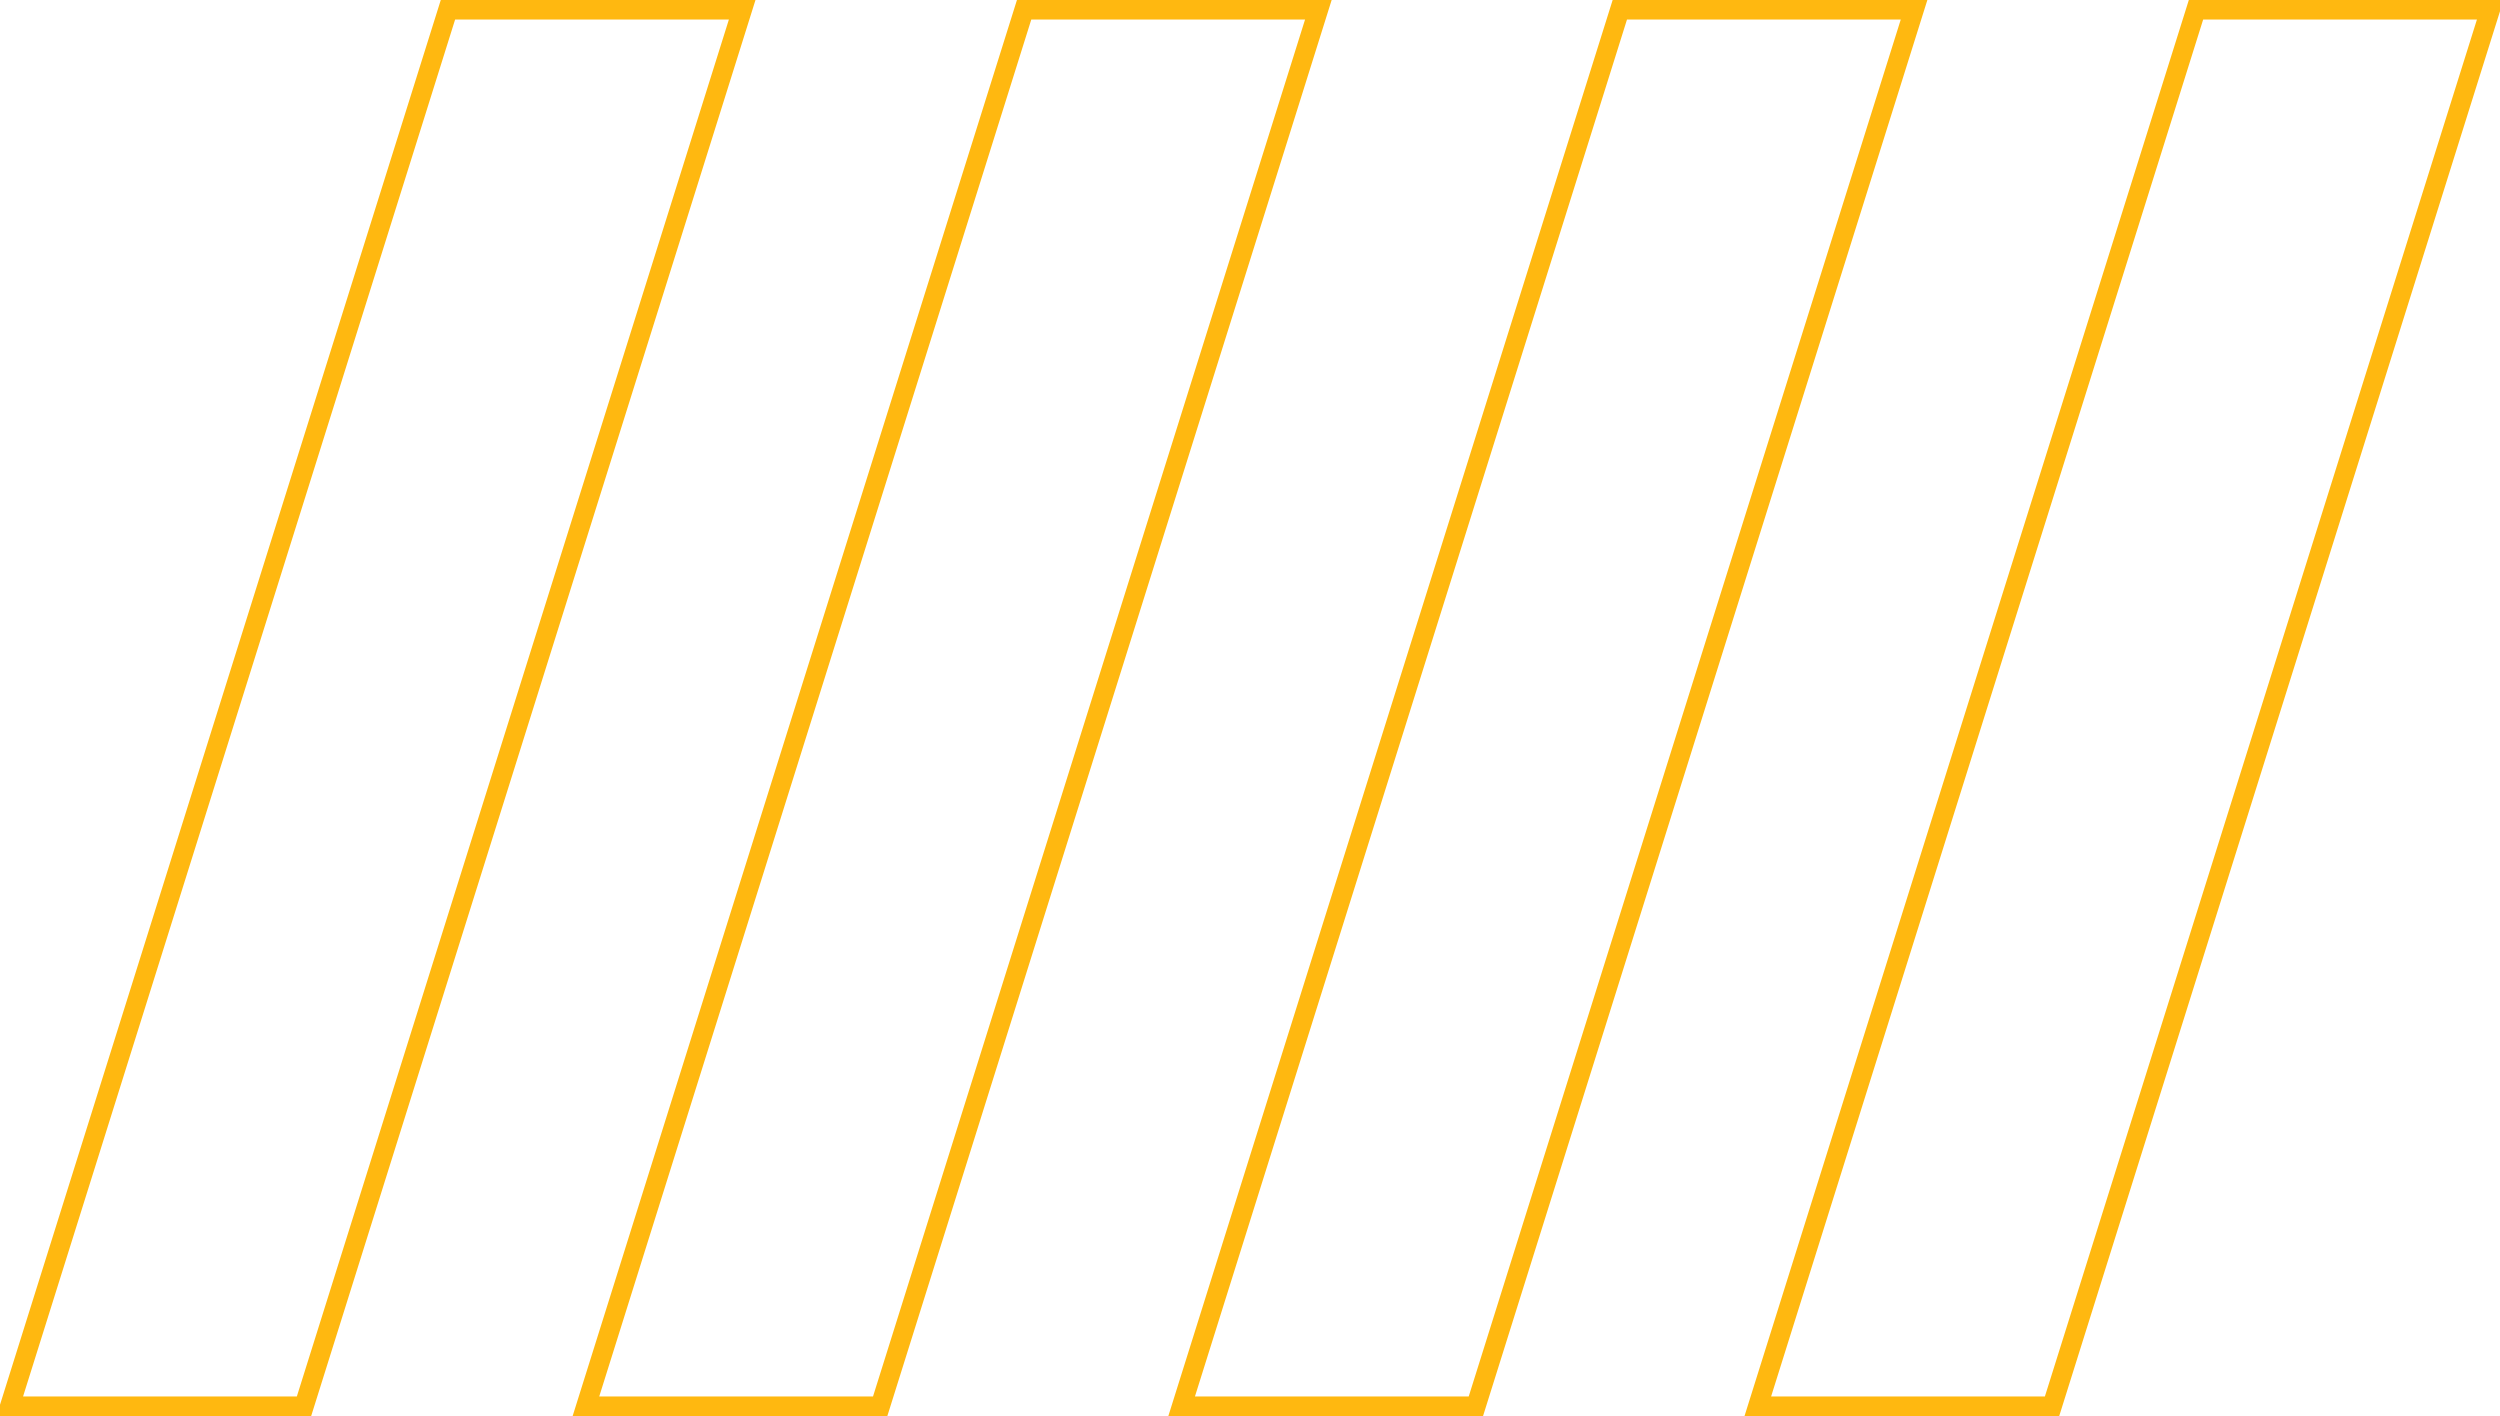 <?xml version="1.0" encoding="utf-8"?>
<svg width="256px" height="145px" viewBox="0 0 256 145" version="1.1" xmlns:xlink="http://www.w3.org/1999/xlink" xmlns="http://www.w3.org/2000/svg">
  <desc>Created with Lunacy</desc>
  <g id="lineas" transform="translate(1 1)">
    <path d="M44.87 0L75 0L30.13 143L1.40937e-14 143L44.87 0Z" id="Rectangle" fill="none" stroke="#FFB810" stroke-width="2" />
    <path d="M44.87 0L75 0L30.13 143L1.40937e-14 143L44.87 0Z" transform="translate(59 0)" id="Rectangle-Copy" fill="none" stroke="#FFB810" stroke-width="2" />
    <path d="M44.87 0L75 0L30.13 143L1.40937e-14 143L44.87 0Z" transform="translate(120 0)" id="Rectangle-Copy-2" fill="none" stroke="#FFB810" stroke-width="2" />
    <path d="M44.87 0L75 0L30.13 143L1.40937e-14 143L44.87 0Z" transform="translate(179 0)" id="Rectangle-Copy-3" fill="none" stroke="#FFB810" stroke-width="2" />
  </g>
</svg>